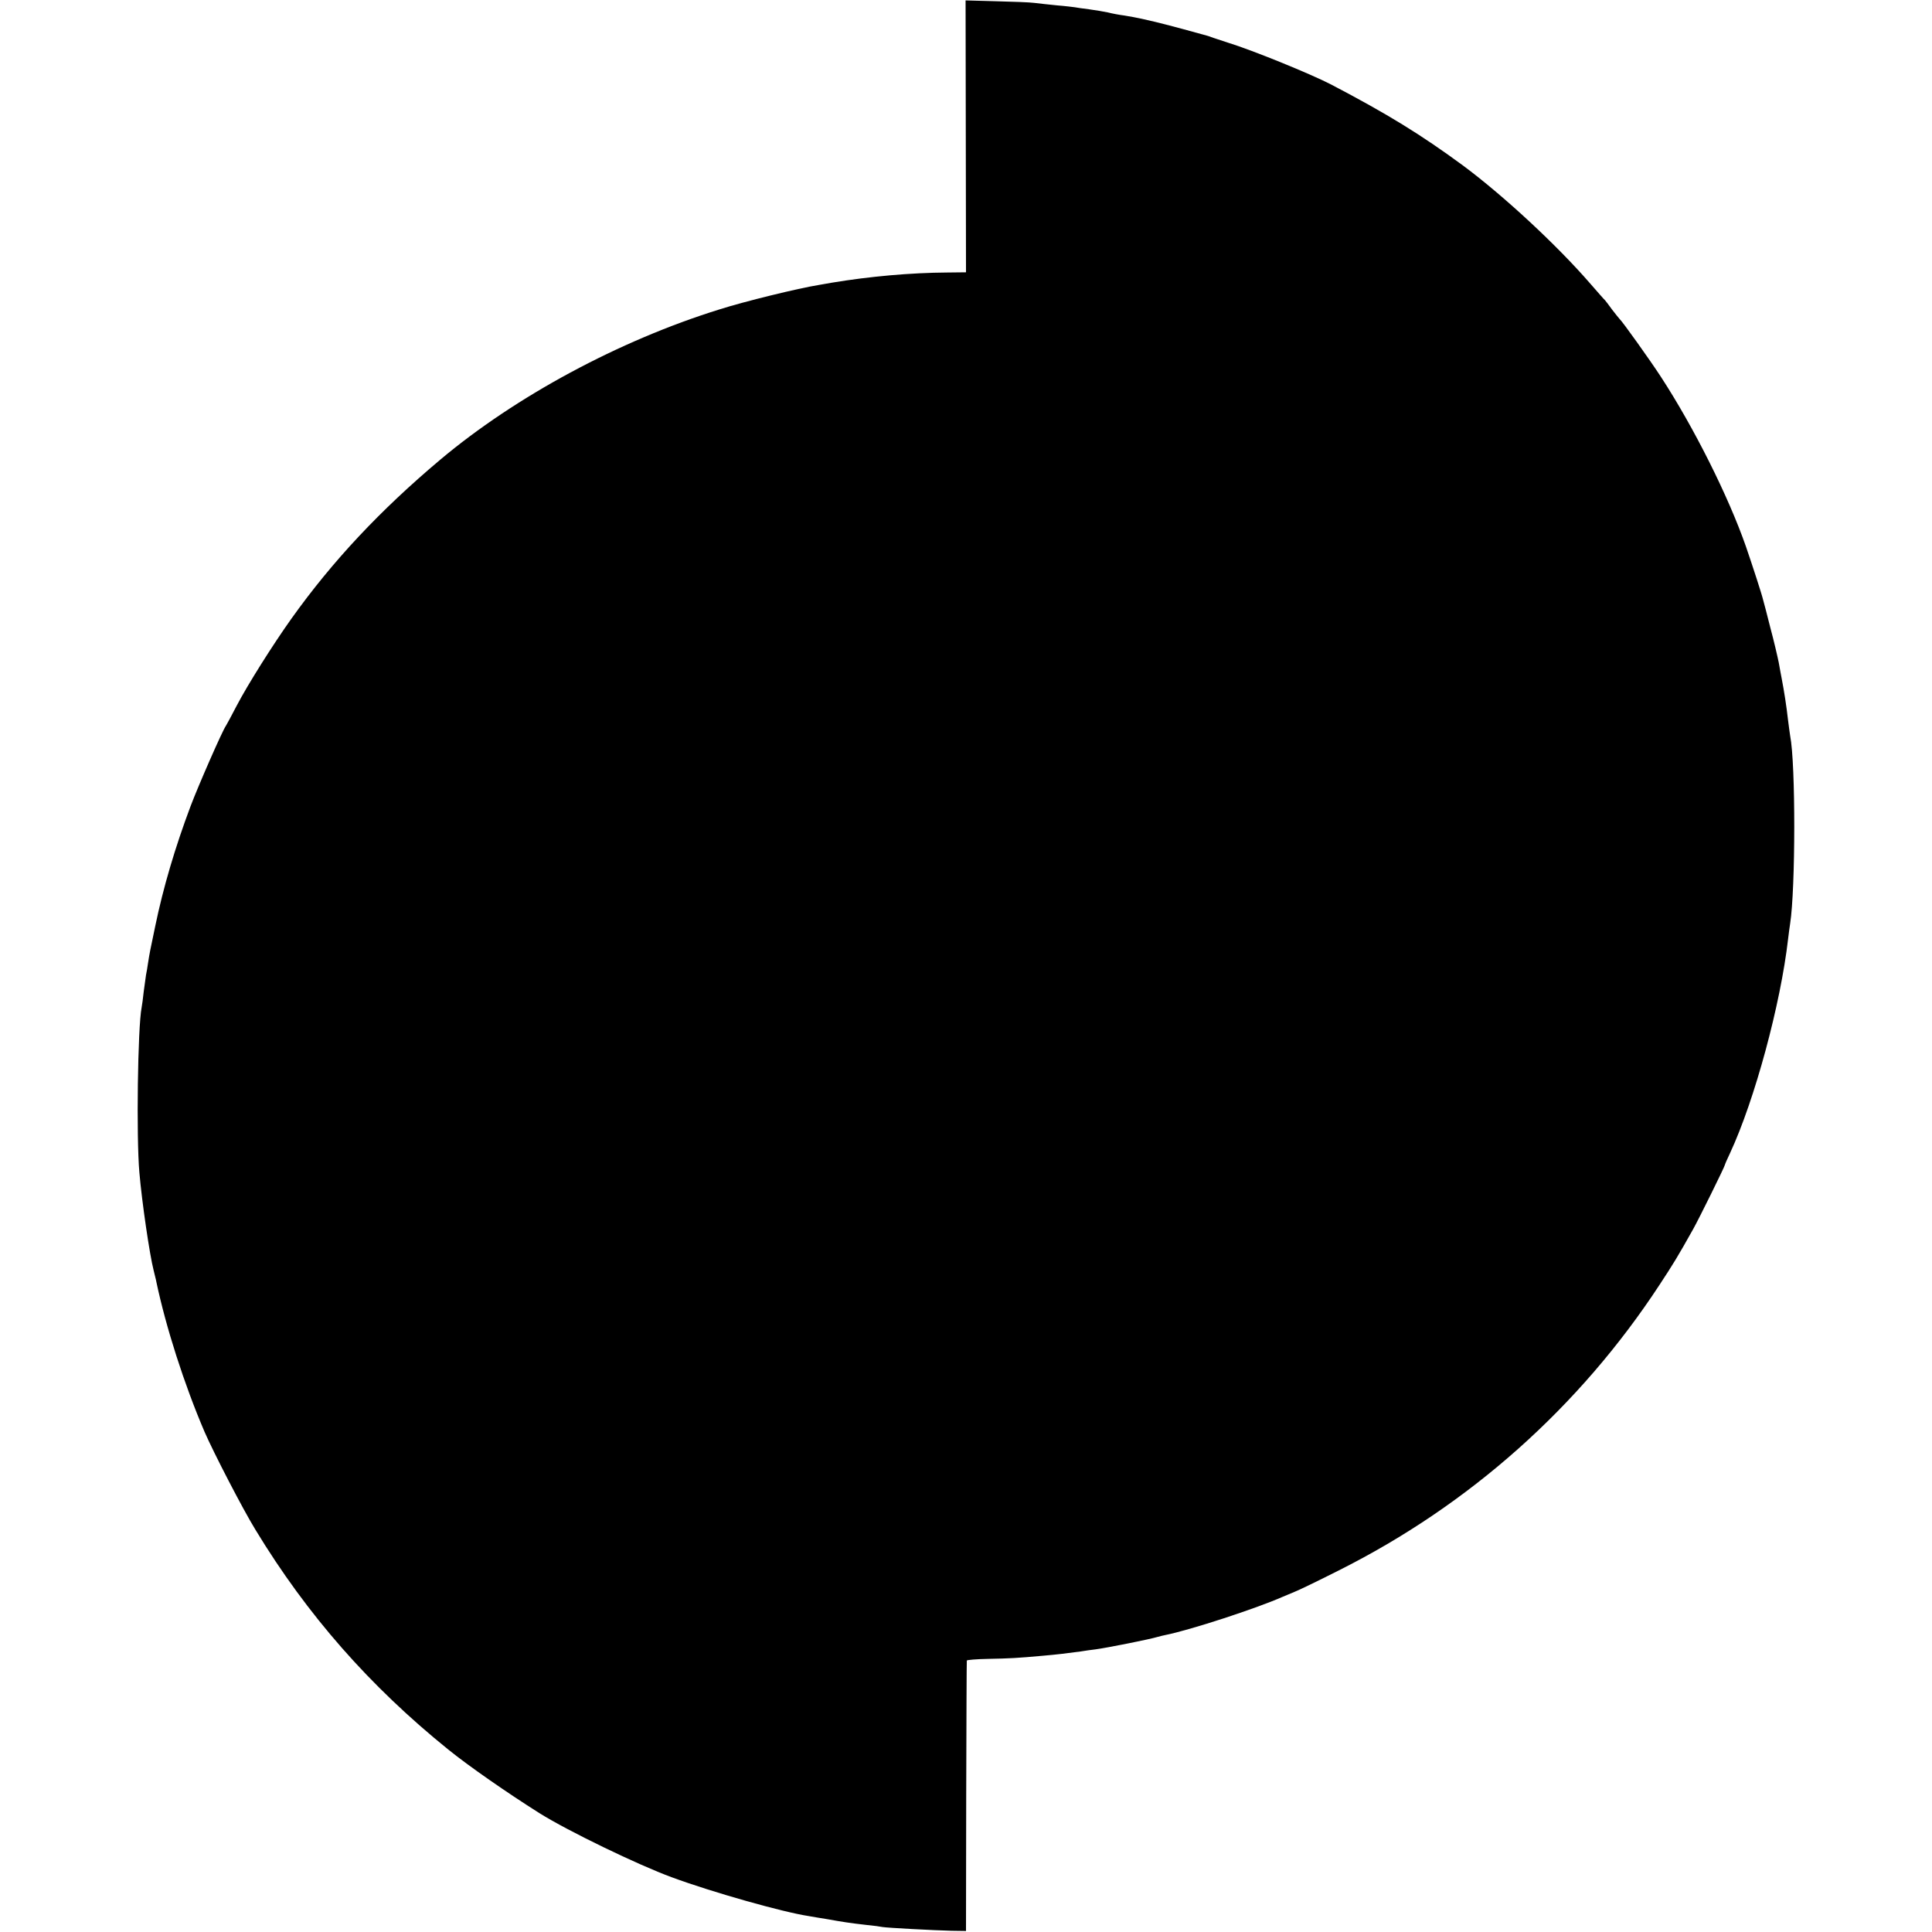 <?xml version="1.0" standalone="no"?>
<!DOCTYPE svg PUBLIC "-//W3C//DTD SVG 20010904//EN"
 "http://www.w3.org/TR/2001/REC-SVG-20010904/DTD/svg10.dtd">
<svg version="1.0" xmlns="http://www.w3.org/2000/svg"
 width="933pt" height="933pt" viewBox="0 0 933 933"
 preserveAspectRatio="xMidYMid meet">
<g transform="translate(0,933) scale(0.1,-0.1)"
fill="#000000" stroke="none">
<path d="M4664 8672 l1 -657 -90 -1 c-178 -1 -376 -19 -557 -49 -18 -3 -46 -8
-63 -11 -100 -16 -361 -80 -480 -118 -486 -151 -986 -421 -1349 -726 -290
-244 -520 -489 -719 -768 -91 -128 -210 -317 -264 -420 -25 -48 -48 -91 -52
-97 -16 -21 -135 -293 -171 -389 -74 -197 -132 -393 -170 -577 -25 -118 -28
-134 -35 -179 -3 -20 -7 -46 -10 -59 -2 -13 -7 -49 -11 -80 -3 -31 -8 -65 -10
-76 -19 -97 -26 -626 -11 -796 12 -142 50 -401 69 -474 5 -22 12 -47 13 -55
46 -218 134 -494 233 -725 43 -99 185 -374 246 -473 250 -412 553 -756 931
-1061 99 -80 283 -208 440 -307 137 -86 476 -250 640 -310 195 -72 535 -168
660 -187 17 -3 57 -10 90 -15 72 -13 110 -19 190 -28 33 -3 68 -8 77 -10 24
-4 249 -16 333 -18 l70 -1 1 650 c1 358 2 653 3 656 0 3 47 7 104 8 105 2 140
4 262 15 70 6 118 12 185 21 19 3 51 8 71 10 53 7 264 49 299 60 10 3 27 7 37
9 120 24 439 128 568 185 11 5 36 15 55 23 19 7 116 54 215 104 632 317 1163
790 1549 1379 65 99 87 134 163 270 26 46 153 303 153 310 0 2 11 28 25 57
119 256 244 719 280 1033 3 28 8 61 10 75 26 168 27 771 0 907 -2 11 -6 44
-10 74 -8 71 -19 141 -31 203 -2 11 -9 46 -14 76 -6 30 -24 107 -41 170 -16
63 -31 122 -34 131 -6 27 -52 168 -84 261 -85 243 -251 574 -410 818 -52 80
-187 269 -200 280 -3 3 -19 23 -36 45 -16 22 -31 42 -34 45 -4 3 -35 39 -71
80 -161 186 -419 425 -614 570 -204 150 -365 249 -636 391 -100 52 -383 167
-500 203 -30 10 -62 20 -70 23 -8 3 -19 7 -25 9 -5 1 -59 16 -120 33 -60 16
-121 32 -135 35 -14 3 -43 10 -65 15 -22 5 -60 12 -85 16 -25 3 -61 10 -80 15
-19 4 -60 11 -90 15 -30 4 -62 8 -70 10 -8 1 -46 6 -85 9 -38 4 -88 9 -110 12
-22 3 -106 6 -186 8 l-146 4 1 -656z"/>
</g>
</svg>
